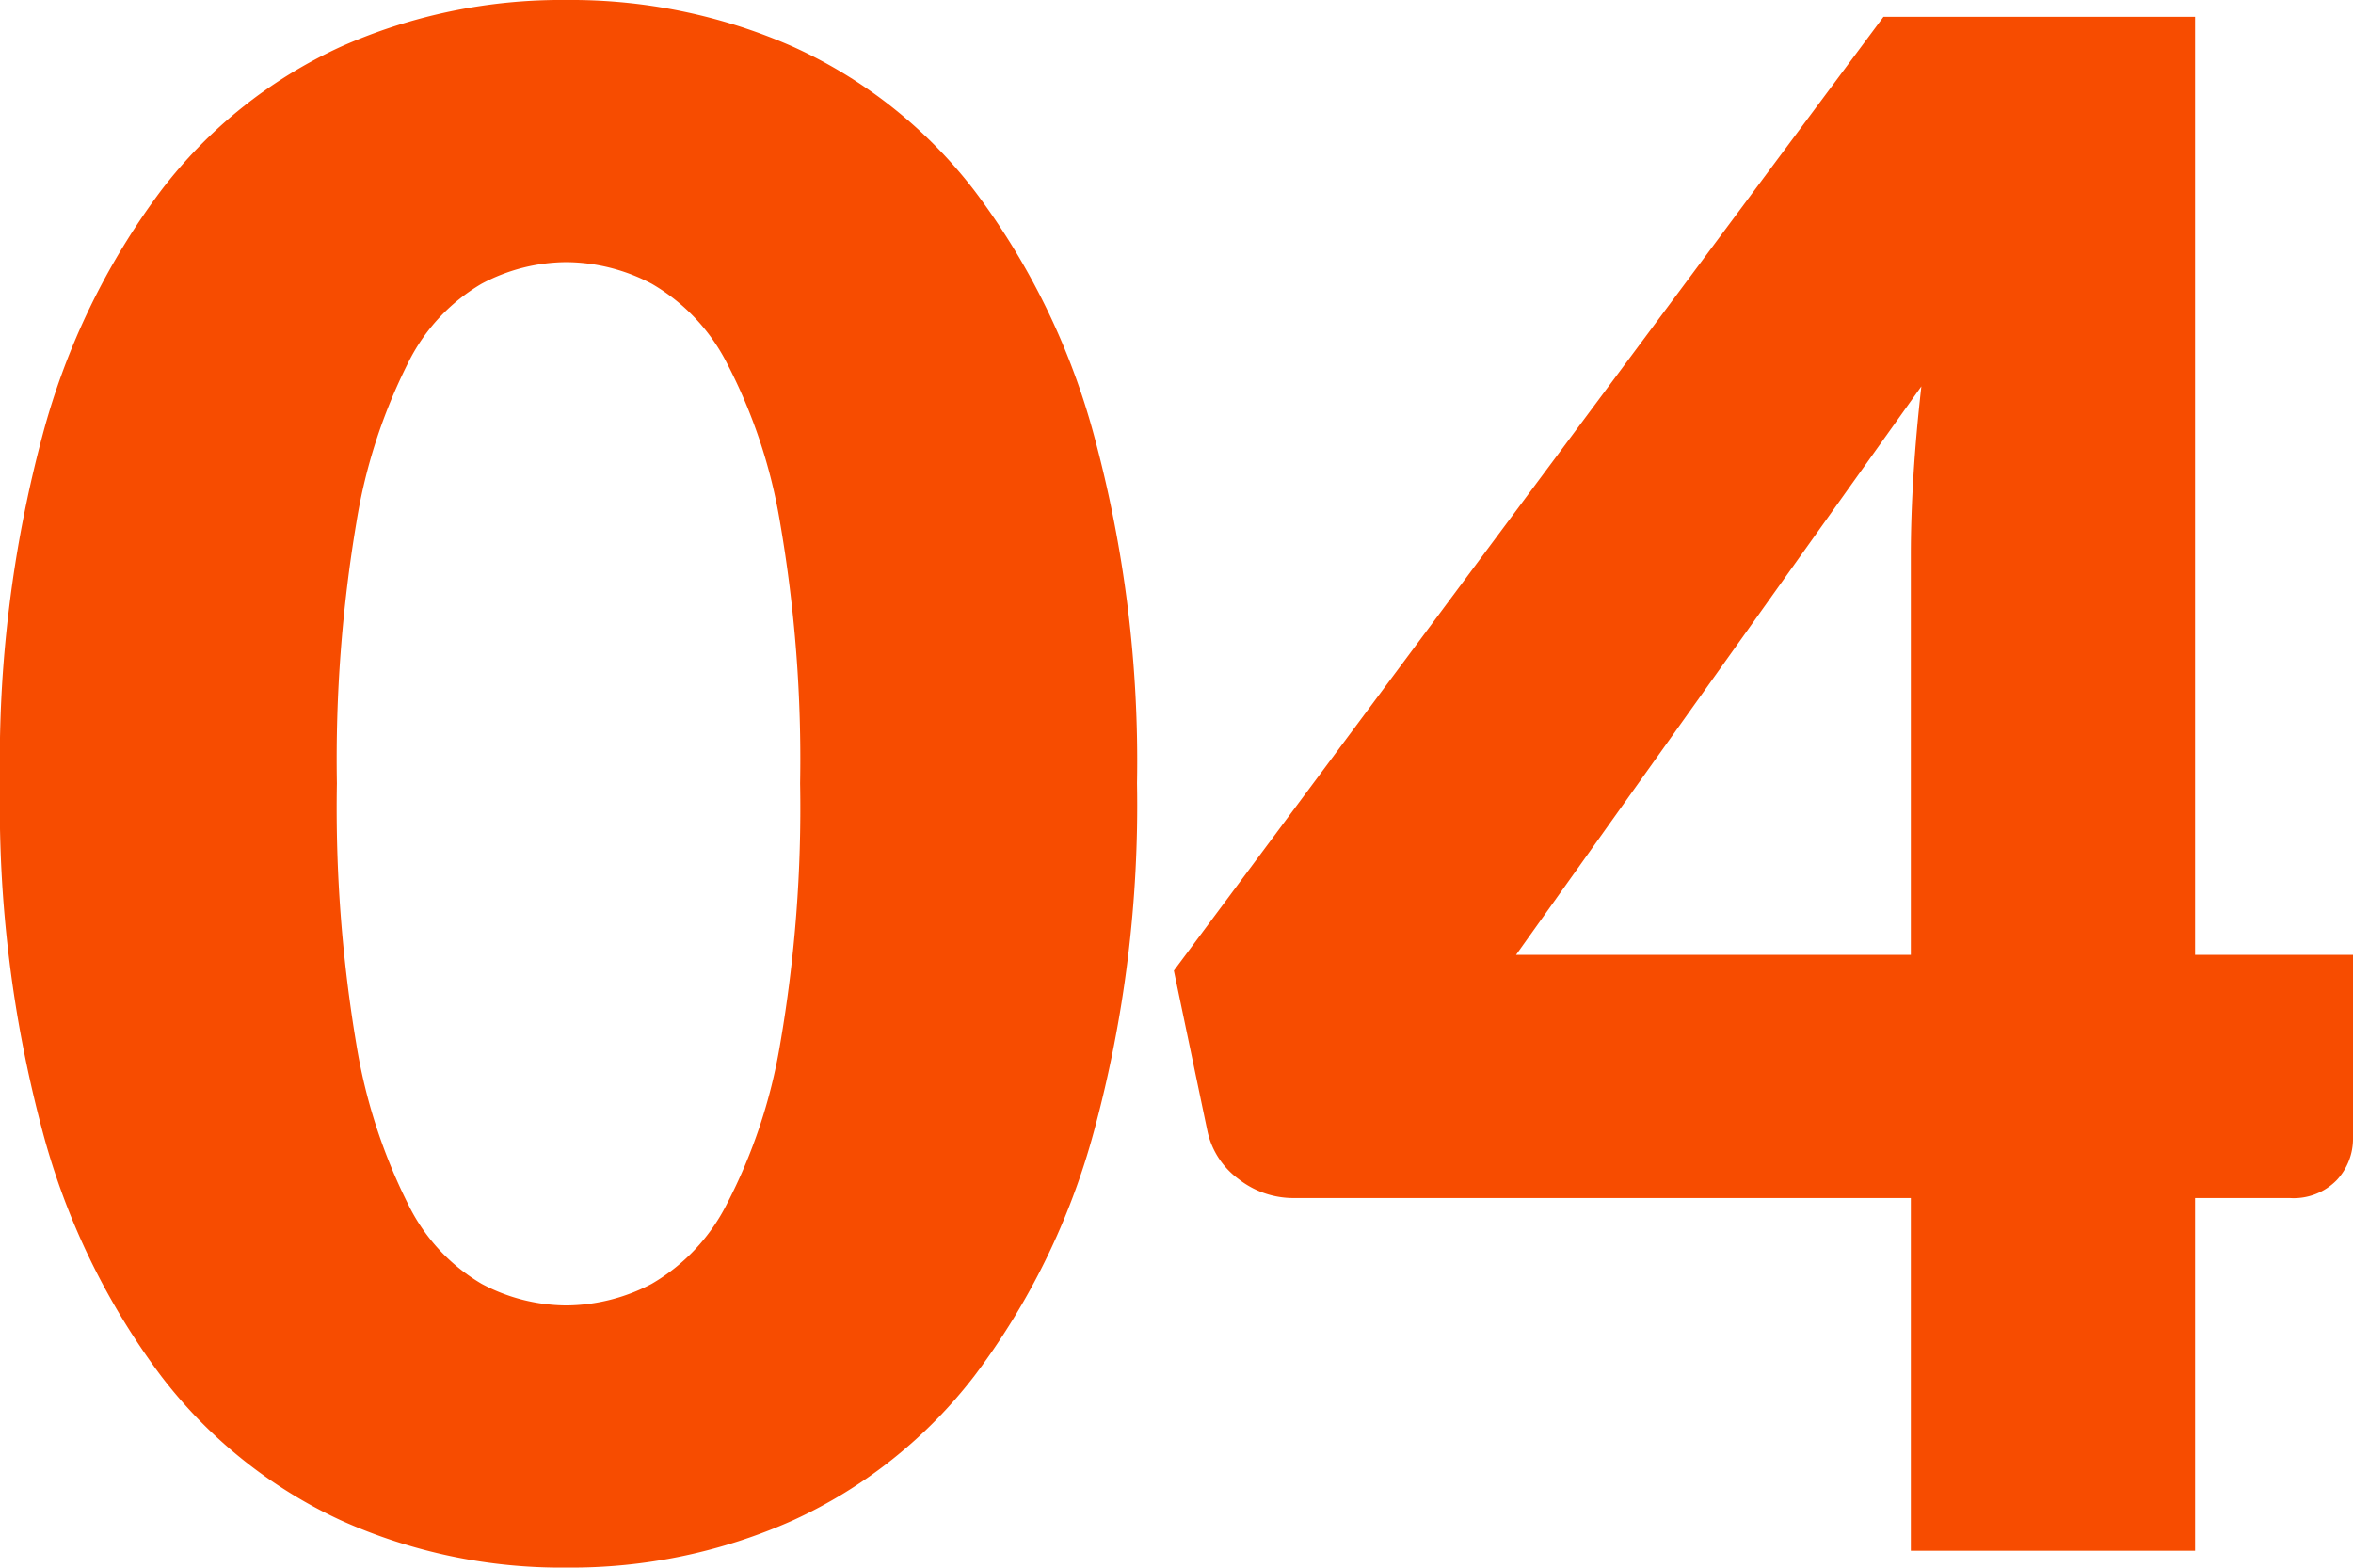 <svg xmlns="http://www.w3.org/2000/svg" width="111.75" height="74.45" viewBox="0 0 111.75 74.45"><g transform="translate(-722 -1567.35)"><path d="M56-36.45A59.244,59.244,0,0,1,53.95-19.9,33.968,33.968,0,0,1,48.275-8.3a22.886,22.886,0,0,1-8.6,6.85A25.84,25.84,0,0,1,28.9.8,25.5,25.5,0,0,1,18.175-1.45,22.789,22.789,0,0,1,9.65-8.3,33.921,33.921,0,0,1,4.025-19.9,59.933,59.933,0,0,1,2-36.45,59.933,59.933,0,0,1,4.025-53,33.921,33.921,0,0,1,9.65-64.6a22.558,22.558,0,0,1,8.525-6.825A25.744,25.744,0,0,1,28.9-73.65a26.088,26.088,0,0,1,10.775,2.225,22.656,22.656,0,0,1,8.6,6.825A33.968,33.968,0,0,1,53.95-53,59.244,59.244,0,0,1,56-36.45Zm-16,0a66.032,66.032,0,0,0-.95-12.375A25.367,25.367,0,0,0,36.525-56.4a9.155,9.155,0,0,0-3.575-3.775A8.8,8.8,0,0,0,28.9-61.2a8.648,8.648,0,0,0-4.025,1.025,8.932,8.932,0,0,0-3.5,3.775,26.027,26.027,0,0,0-2.45,7.575A67.774,67.774,0,0,0,18-36.45a67.695,67.695,0,0,0,.925,12.4,26.376,26.376,0,0,0,2.45,7.575,8.913,8.913,0,0,0,3.5,3.8A8.648,8.648,0,0,0,28.9-11.65a8.8,8.8,0,0,0,4.05-1.025,9.133,9.133,0,0,0,3.575-3.8A25.7,25.7,0,0,0,39.05-24.05,65.954,65.954,0,0,0,40-36.45ZM92.75-28.3v-19q0-1.75.125-3.775T93.25-55.3L74-28.3Zm21,0v8.7a2.872,2.872,0,0,1-.775,2,2.858,2.858,0,0,1-2.225.85h-4.5V0H92.75V-16.75H63.45a4.211,4.211,0,0,1-2.625-.9A3.82,3.82,0,0,1,59.35-19.9l-1.6-7.65,33.7-45.3h14.8V-28.3Z" transform="translate(720 1641)" fill="#f74c00"/></g></svg>